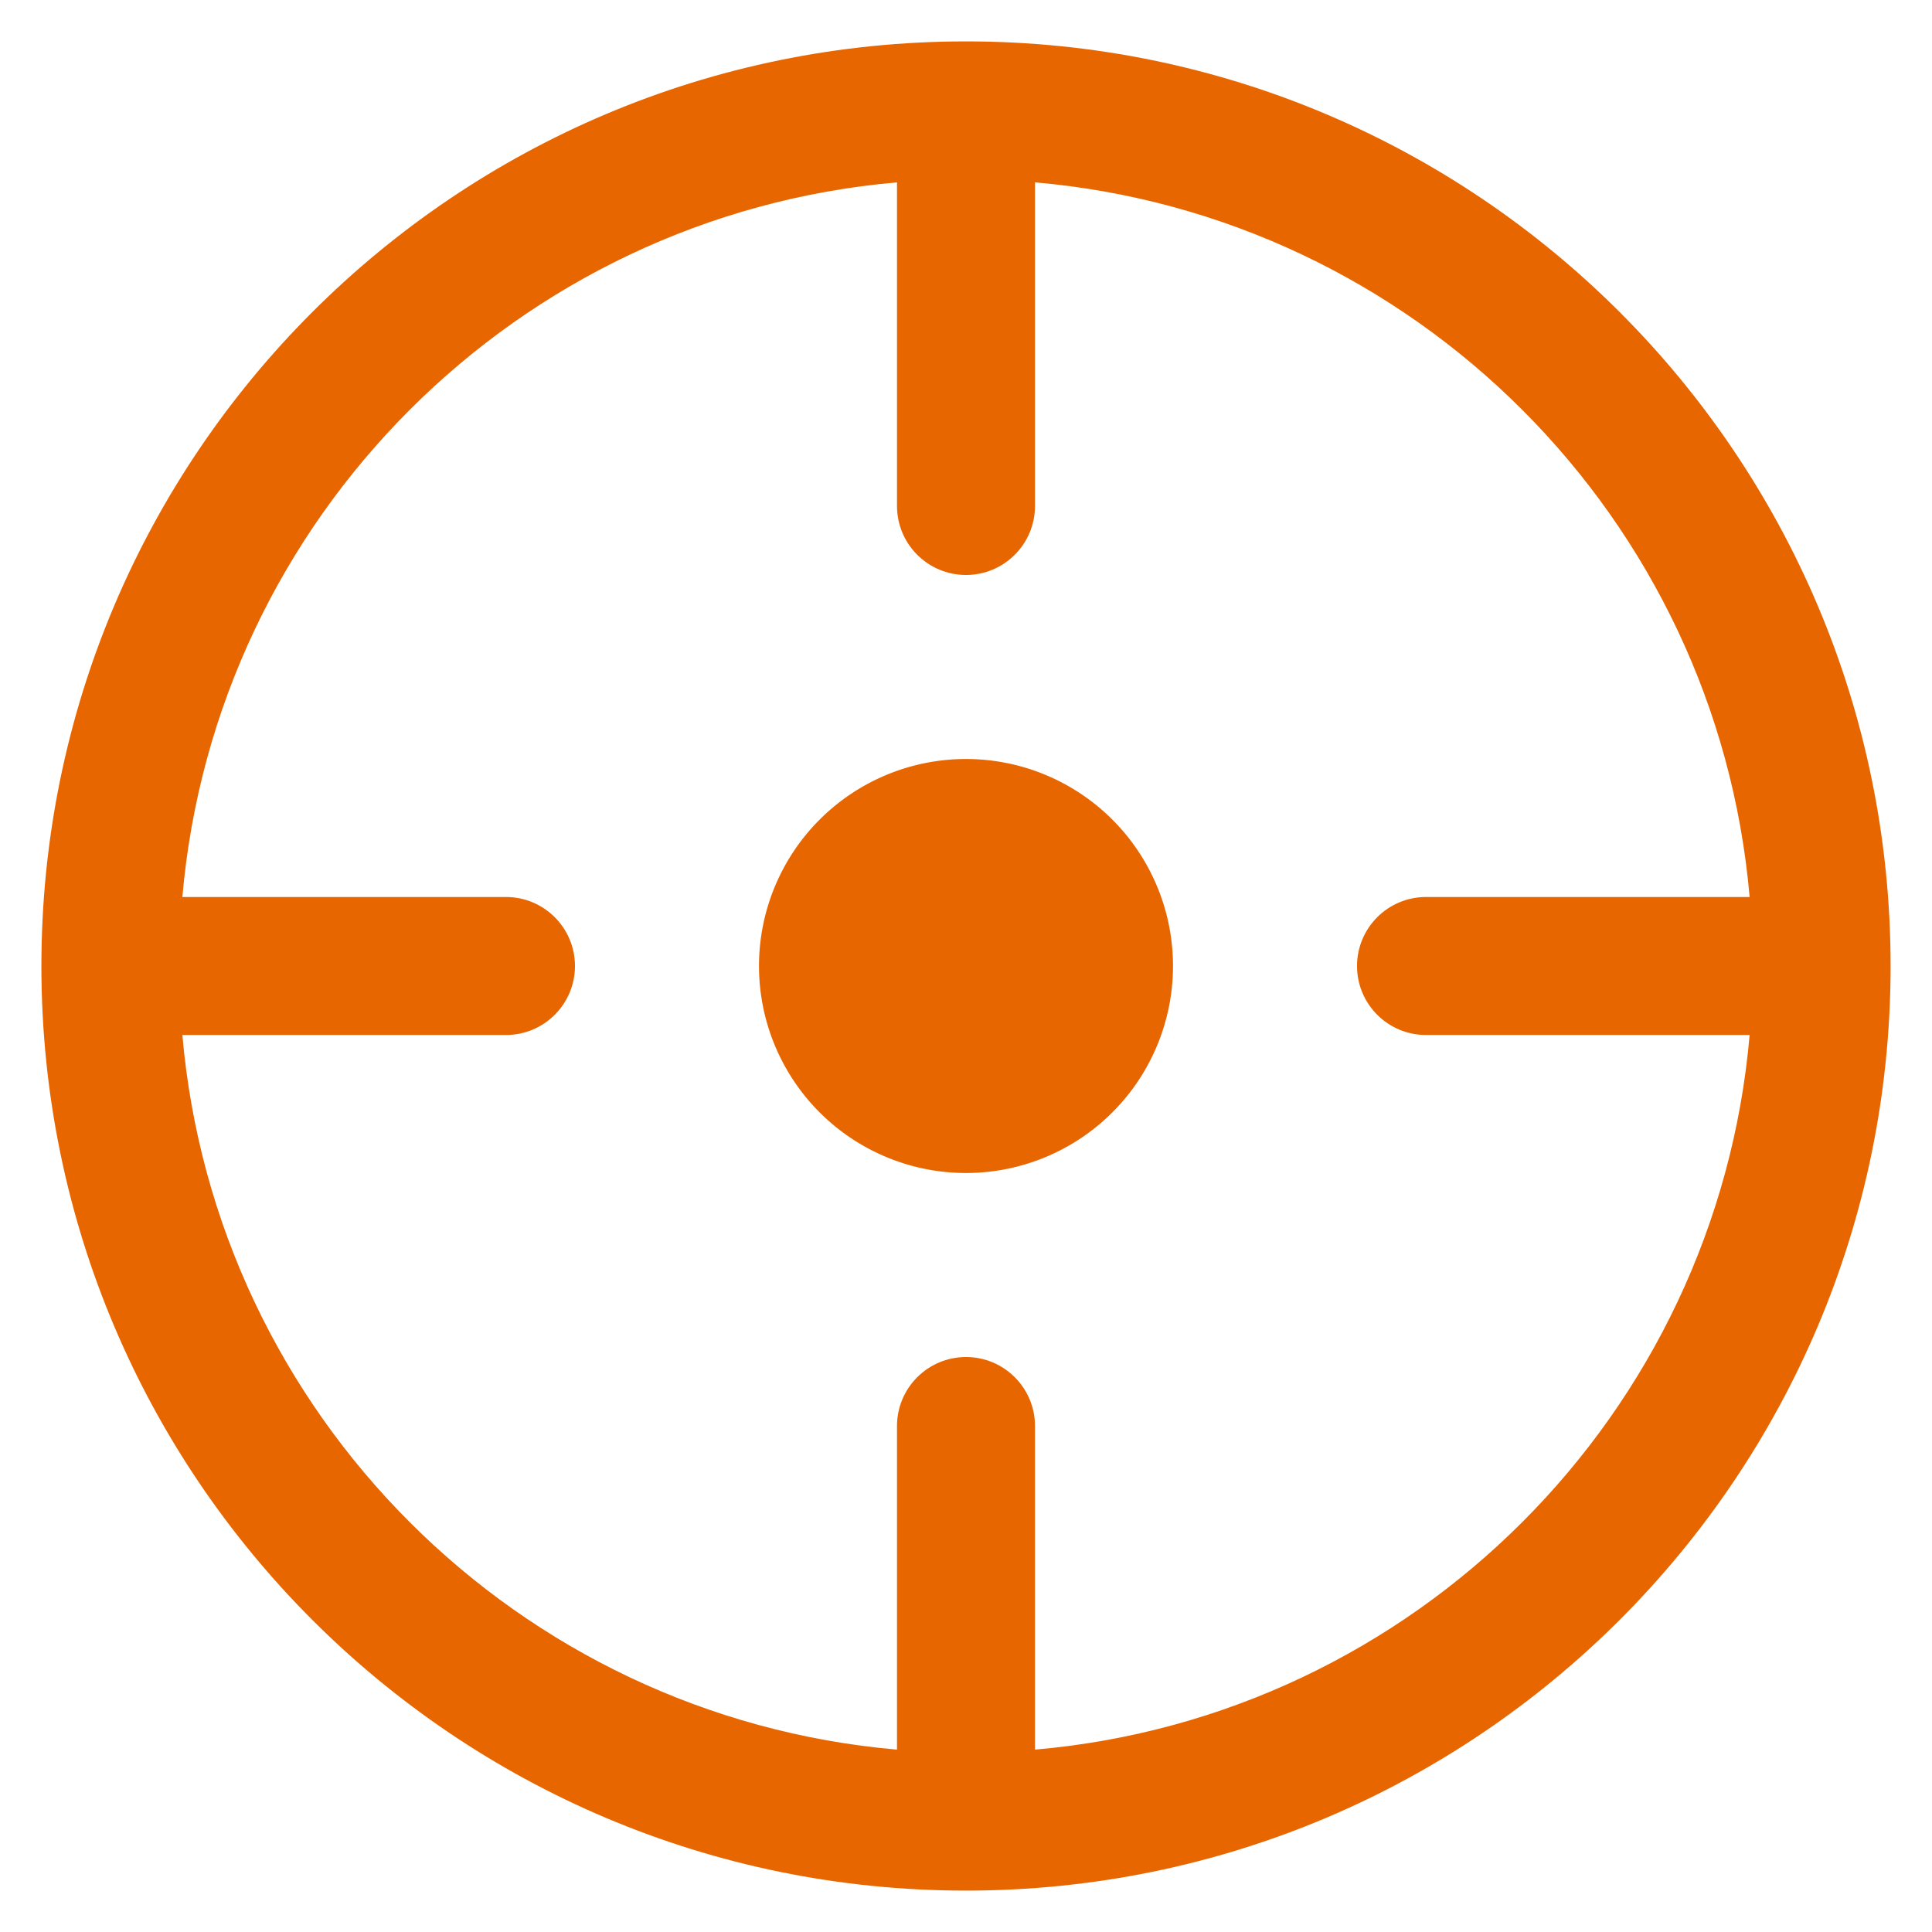 <?xml version="1.0" encoding="UTF-8" standalone="no"?>
<svg
   width="28"
   height="28"
   fill="none"
   version="1.1"
   id="svg237"
   sodipodi:docname="target-location-selected.svg"
   inkscape:version="1.2.2 (b0a84865, 2022-12-01)"
   xmlns:inkscape="http://www.inkscape.org/namespaces/inkscape"
   xmlns:sodipodi="http://sodipodi.sourceforge.net/DTD/sodipodi-0.dtd"
   xmlns="http://www.w3.org/2000/svg"
   xmlns:svg="http://www.w3.org/2000/svg">
  <defs
     id="defs241" />
  <sodipodi:namedview
     id="namedview239"
     pagecolor="#505050"
     bordercolor="#ffffff"
     borderopacity="1"
     inkscape:showpageshadow="0"
     inkscape:pageopacity="0"
     inkscape:pagecheckerboard="1"
     inkscape:deskcolor="#505050"
     showgrid="false"
     inkscape:zoom="29.357143"
     inkscape:cx="14.051095"
     inkscape:cy="14.034063"
     inkscape:window-width="1390"
     inkscape:window-height="972"
     inkscape:window-x="1959"
     inkscape:window-y="25"
     inkscape:window-maximized="0"
     inkscape:current-layer="svg237" />
  <path
     d="M17 14a3 3 0 1 1-6 0 3 3 0 0 1 6 0Z"
     fill="#D81E05"
     id="path233"
     style="fill:#e86600;fill-opacity:1" />
  <path
     fill-rule="evenodd"
     clip-rule="evenodd"
     d="M 14,0.6 C 6.599,0.6 0.6,6.599 0.6,14 0.6,21.401 6.599,27.4 14,27.4 21.401,27.4 27.4,21.401 27.4,14 27.4,6.599 21.401,0.6 14,0.6 Z M 13,2.643 C 7.502,3.121 3.121,7.502 2.643,13 h 4.69 c 0.552,0 1,0.448 1,1 0,0.552 -0.448,1 -1,1 H 2.643 c 0.478,5.498 4.858,9.879 10.357,10.357 v -4.69 c 0,-0.552 0.448,-1 1,-1 0.552,0 1,0.448 1,1 v 4.69 c 5.498,-0.478 9.879,-4.859 10.357,-10.357 h -4.69 c -0.552,0 -1,-0.448 -1,-1 0,-0.552 0.448,-1 1,-1 h 4.69 C 24.879,7.502 20.498,3.121 15,2.643 v 4.69 c 0,0.552 -0.448,1 -1,1 -0.552,0 -1,-0.448 -1,-1 z"
     fill="#e86600"
     id="path118" />
</svg>
